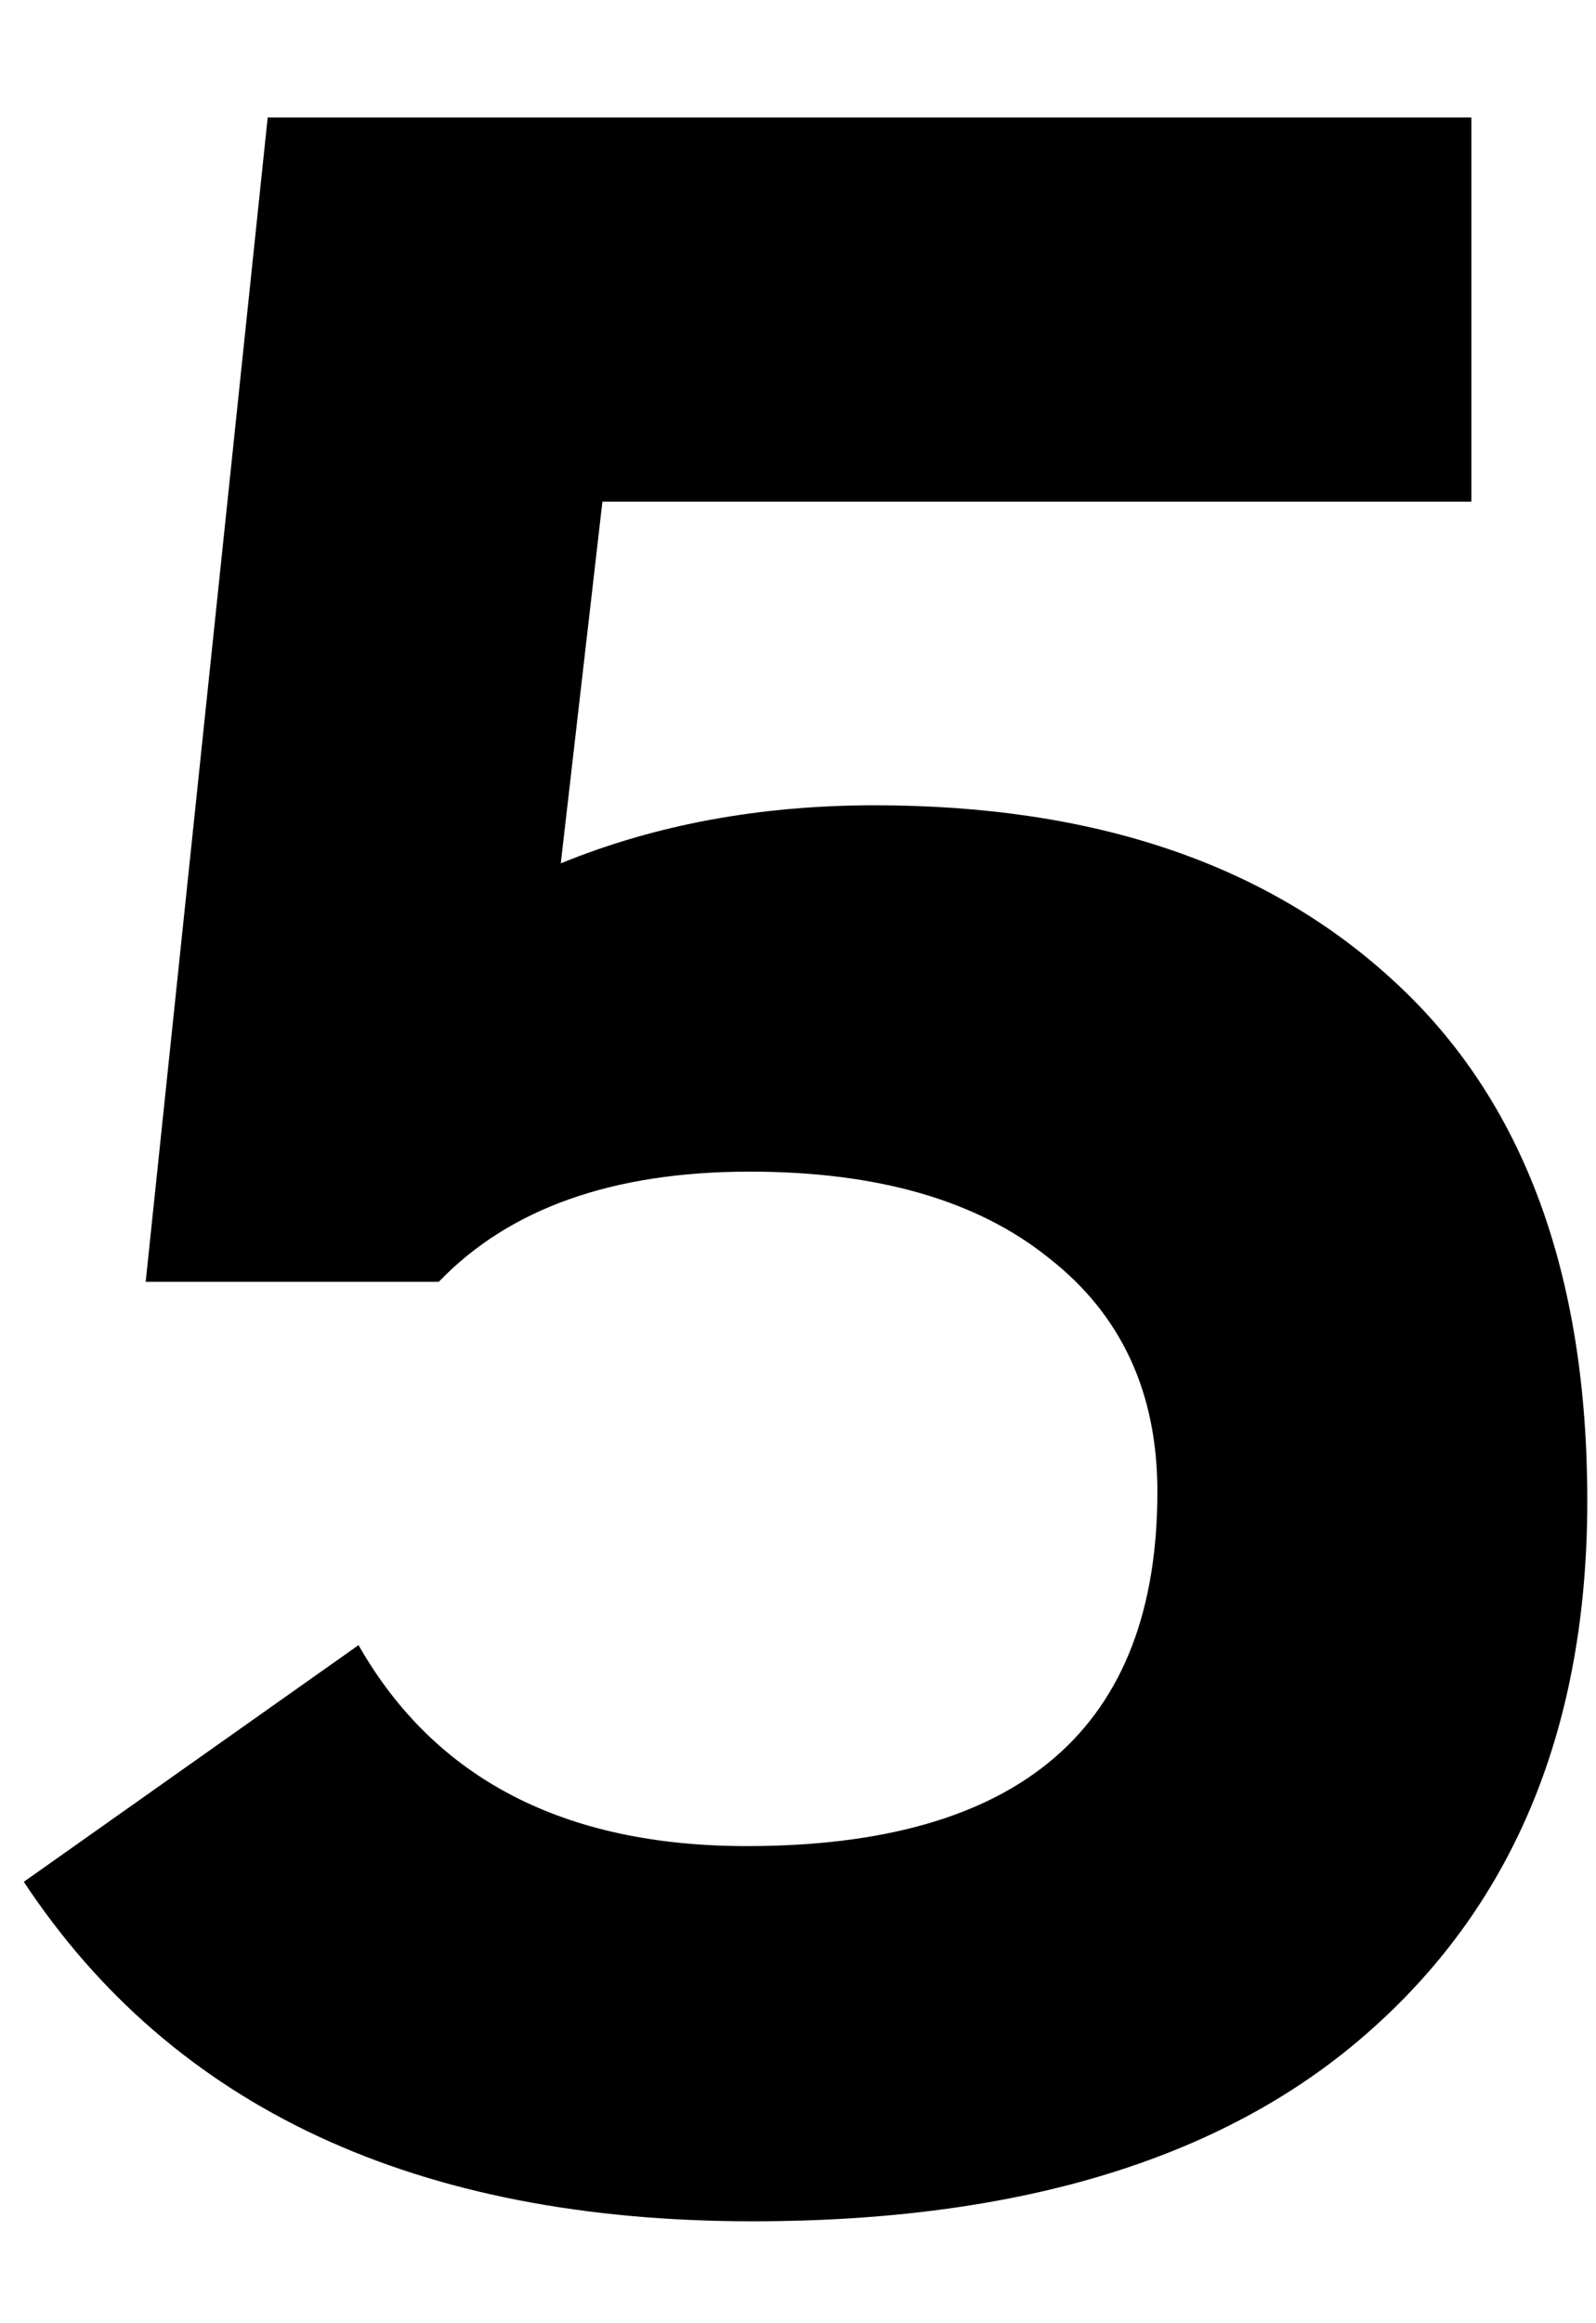 <svg xmlns="http://www.w3.org/2000/svg" width="11" height="16" viewBox="0 0 11 16" fill="none"><path d="M10.94 10.335C10.94 11.88 10.445 13.093 9.454 13.975C8.469 14.857 7.047 15.298 5.188 15.298C2.871 15.298 1.196 14.519 0.164 12.96L2.471 11.33C2.997 12.252 3.889 12.714 5.147 12.714C7.034 12.714 7.977 11.9 7.977 10.273C7.977 9.59 7.728 9.053 7.229 8.664C6.736 8.267 6.049 8.069 5.167 8.069C4.224 8.069 3.51 8.322 3.024 8.828H1.004L1.845 0.809H10.141V3.455H4.152L3.865 5.946C4.515 5.68 5.236 5.546 6.029 5.546C7.546 5.546 8.743 5.953 9.618 6.767C10.499 7.58 10.94 8.77 10.94 10.335Z" fill="black"></path></svg>